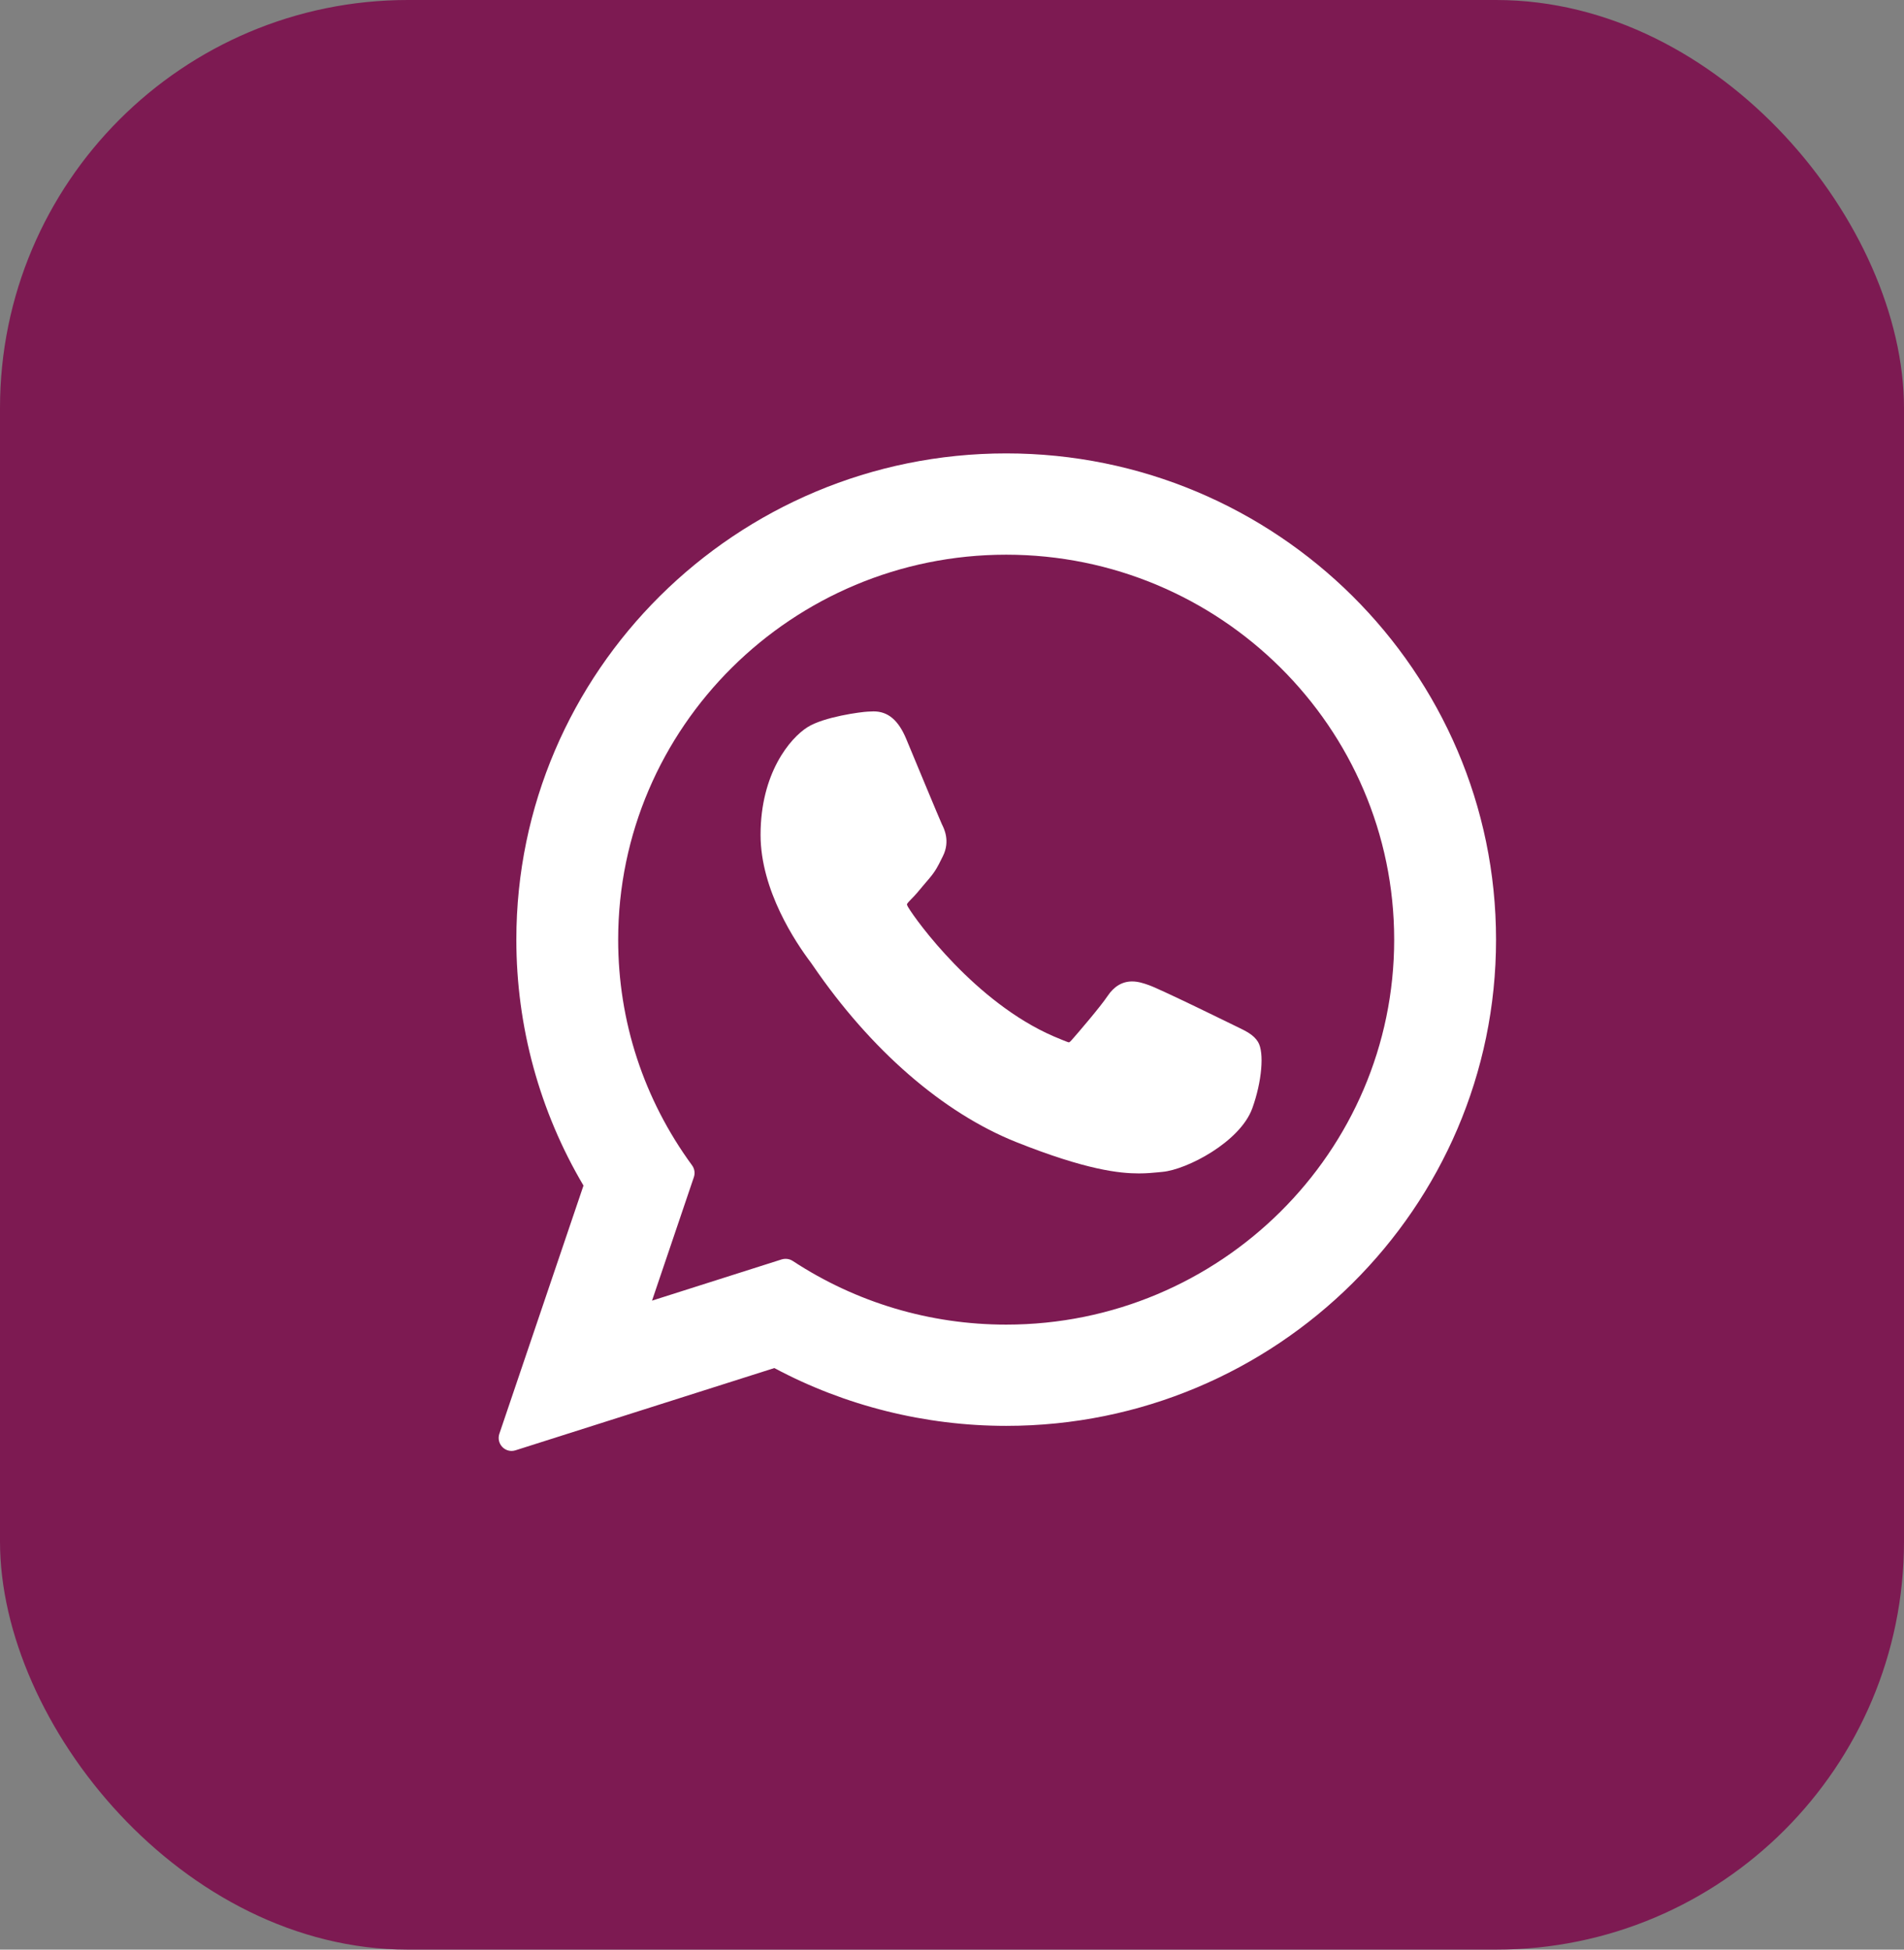 <svg width="42" height="43" viewBox="0 0 42 43" fill="none" xmlns="http://www.w3.org/2000/svg">
<rect x="0" y="0" width="42" height="43" fill="#808080" stroke="none"/>
<rect width="42" height="43" rx="9" fill="#7D1A52"/>
<path d="M27.279 22.642C27.236 22.622 25.632 21.832 25.347 21.729C25.23 21.687 25.106 21.646 24.973 21.646C24.757 21.646 24.575 21.754 24.433 21.966C24.273 22.205 23.788 22.771 23.638 22.941C23.618 22.963 23.592 22.99 23.576 22.99C23.561 22.99 23.313 22.888 23.238 22.855C21.517 22.108 20.212 20.311 20.032 20.007C20.007 19.964 20.006 19.944 20.006 19.944C20.012 19.921 20.07 19.863 20.099 19.833C20.187 19.747 20.282 19.633 20.373 19.522C20.416 19.47 20.46 19.418 20.503 19.369C20.635 19.214 20.695 19.094 20.763 18.955L20.799 18.883C20.966 18.55 20.823 18.27 20.777 18.179C20.739 18.103 20.062 16.468 19.99 16.297C19.817 15.882 19.588 15.69 19.27 15.69C19.241 15.69 19.27 15.69 19.146 15.695C18.996 15.701 18.175 15.809 17.813 16.038C17.428 16.28 16.777 17.053 16.777 18.413C16.777 19.636 17.554 20.791 17.887 21.231C17.895 21.242 17.911 21.264 17.933 21.297C19.209 23.161 20.801 24.543 22.414 25.188C23.968 25.808 24.703 25.88 25.121 25.88H25.121C25.297 25.88 25.438 25.866 25.562 25.854L25.641 25.846C26.177 25.799 27.356 25.188 27.625 24.442C27.836 23.855 27.892 23.214 27.751 22.981C27.655 22.823 27.489 22.743 27.279 22.642Z" fill="white"/>
<path d="M22.196 10C16.237 10 11.39 14.811 11.39 20.725C11.39 22.637 11.901 24.51 12.871 26.148L11.015 31.623C10.981 31.725 11.006 31.838 11.082 31.915C11.136 31.971 11.21 32.001 11.286 32.001C11.315 32.001 11.344 31.996 11.372 31.987L17.081 30.173C18.643 31.008 20.409 31.448 22.196 31.448C28.154 31.448 33.001 26.638 33.001 20.725C33.001 14.811 28.154 10 22.196 10ZM22.196 29.215C20.514 29.215 18.886 28.729 17.486 27.81C17.439 27.779 17.384 27.764 17.329 27.764C17.3 27.764 17.271 27.768 17.242 27.777L14.383 28.686L15.306 25.962C15.336 25.874 15.321 25.777 15.266 25.702C14.2 24.245 13.636 22.524 13.636 20.725C13.636 16.043 17.476 12.234 22.196 12.234C26.915 12.234 30.754 16.043 30.754 20.725C30.754 25.406 26.915 29.215 22.196 29.215Z" fill="white"/>
</svg>
